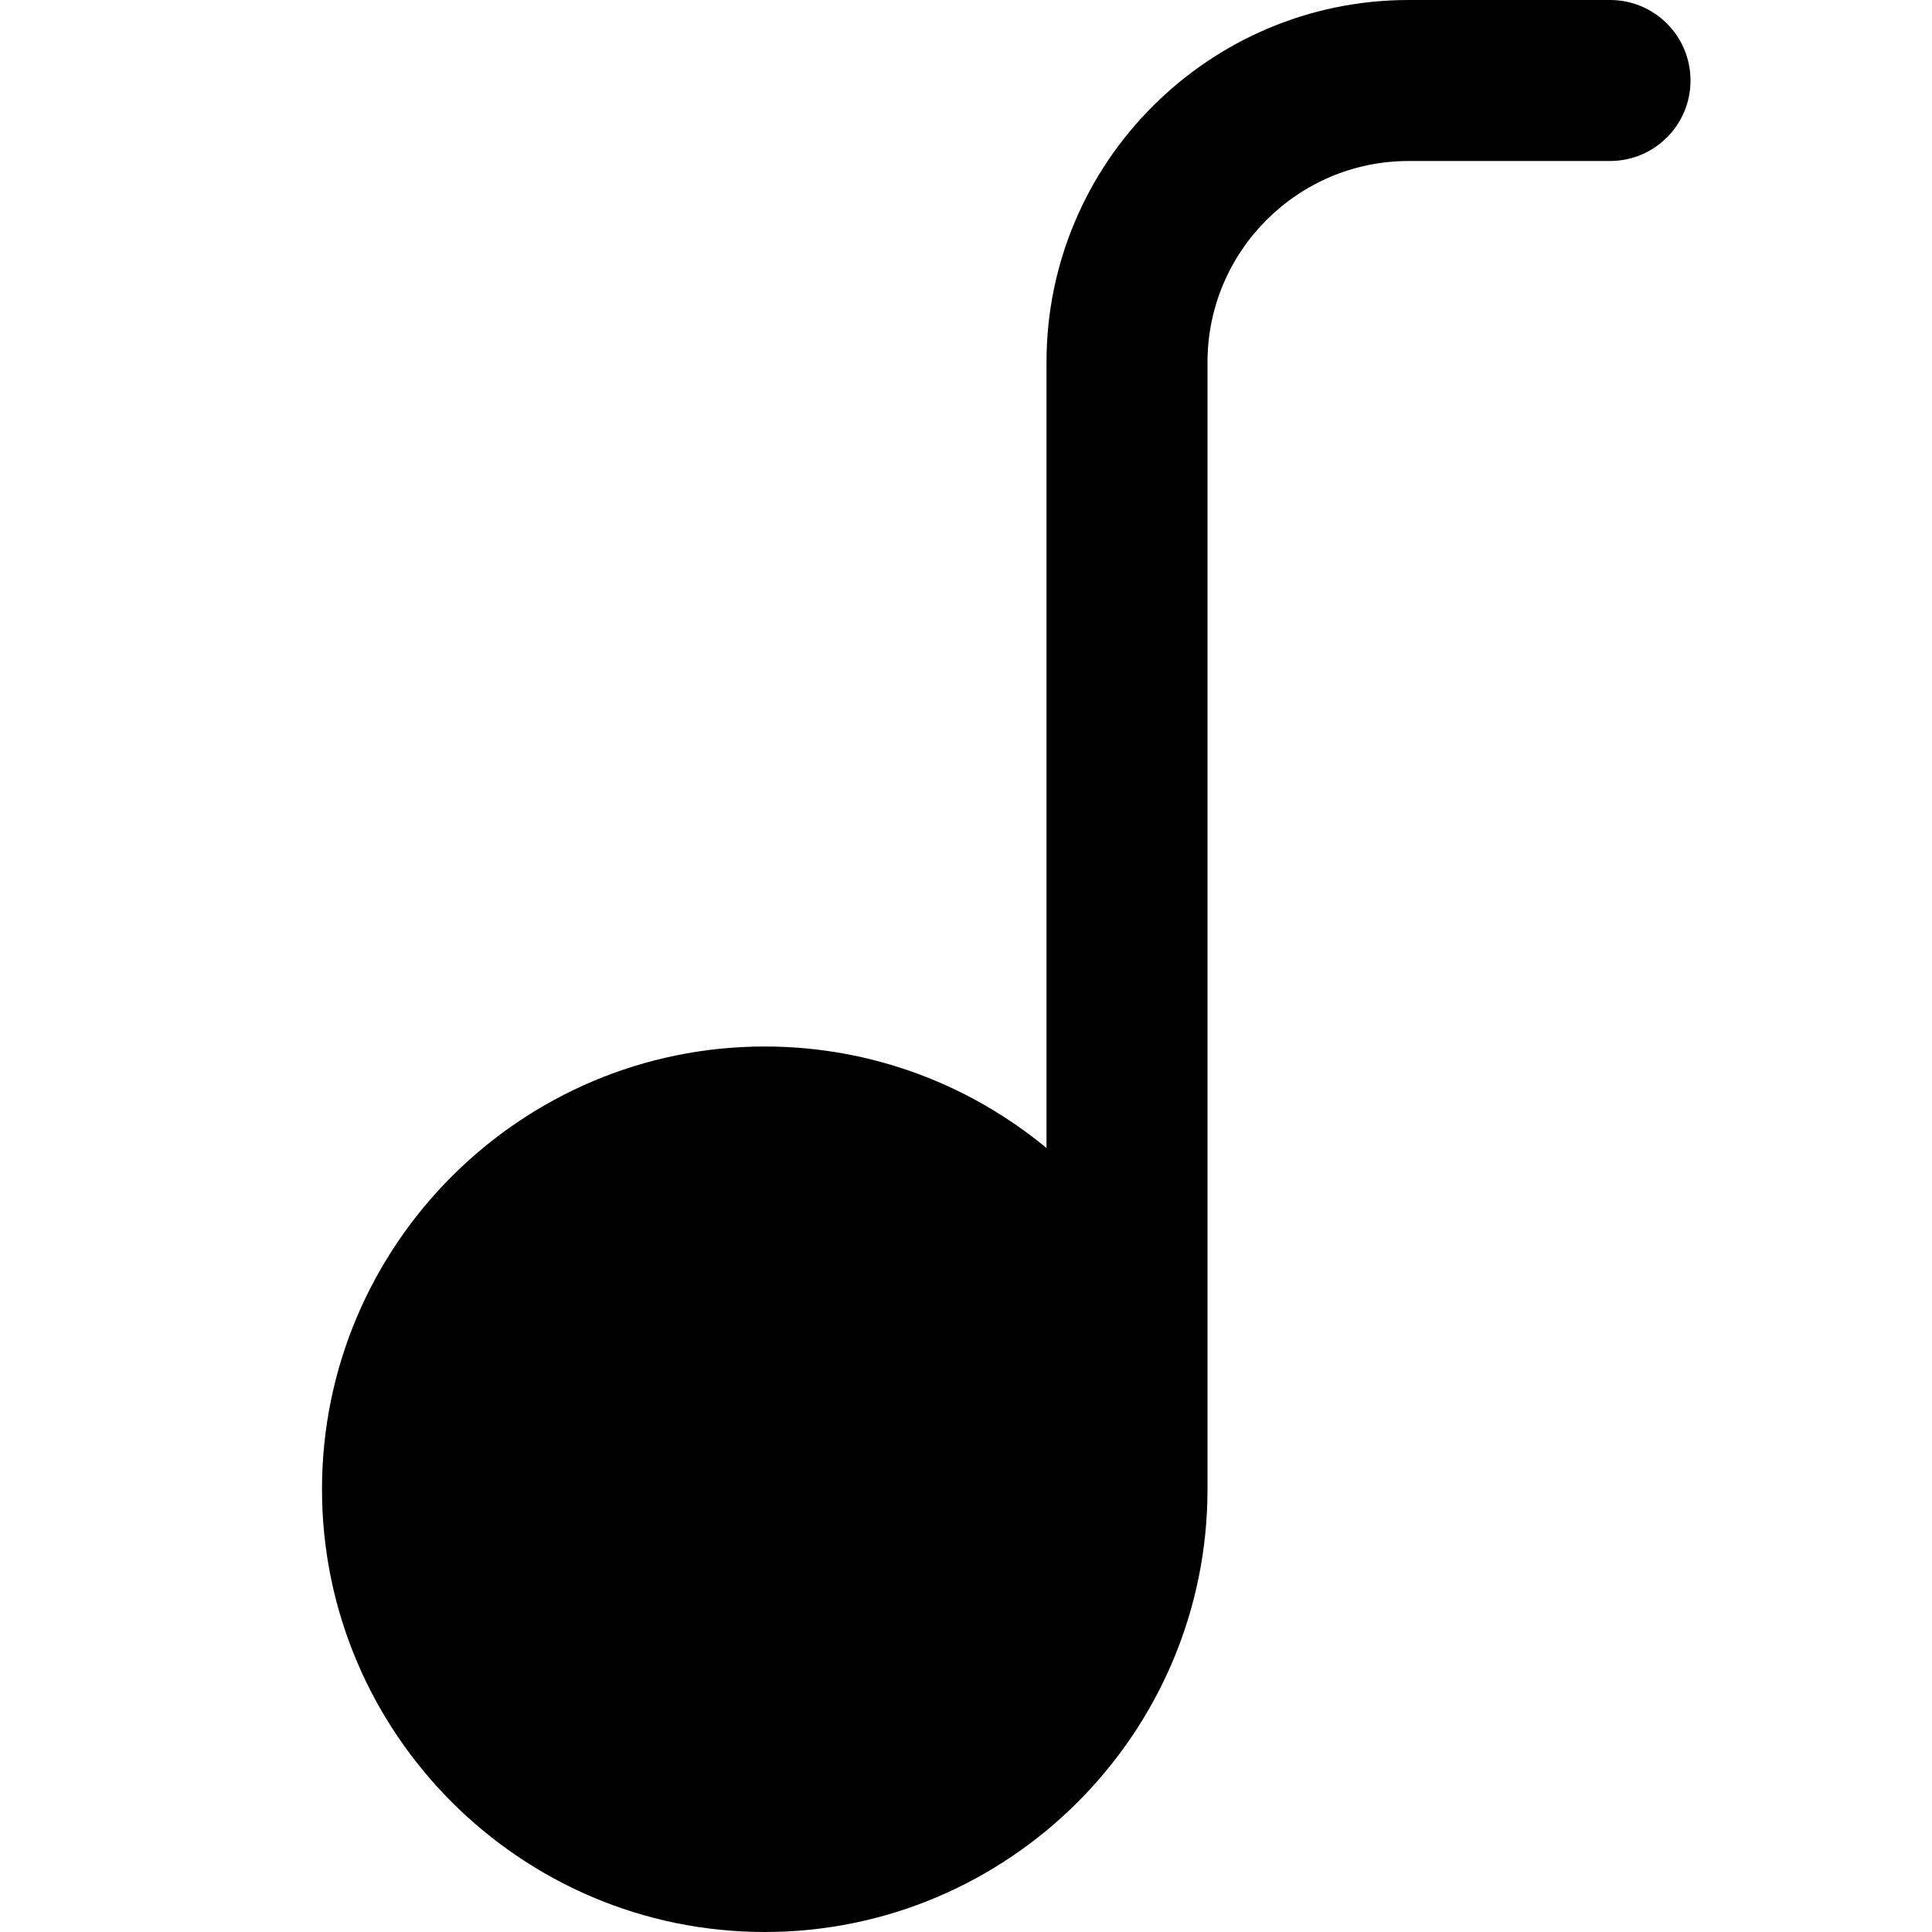 <?xml version="1.0" encoding="UTF-8"?>
<svg xmlns="http://www.w3.org/2000/svg" id="Layer_1" data-name="Layer 1" viewBox="0 0 24 24">
  <path d="m20,0h-2.5c-2.481,0-4.5,2.019-4.5,4.5v9.761c-.952-.787-2.172-1.261-3.5-1.261-3.032,0-5.5,2.468-5.5,5.5s2.468,5.5,5.5,5.5,5.5-2.468,5.5-5.5V4.5c0-1.379,1.121-2.5,2.5-2.5h2.5c.553,0,1-.447,1-1s-.447-1-1-1Z"/>
</svg>

